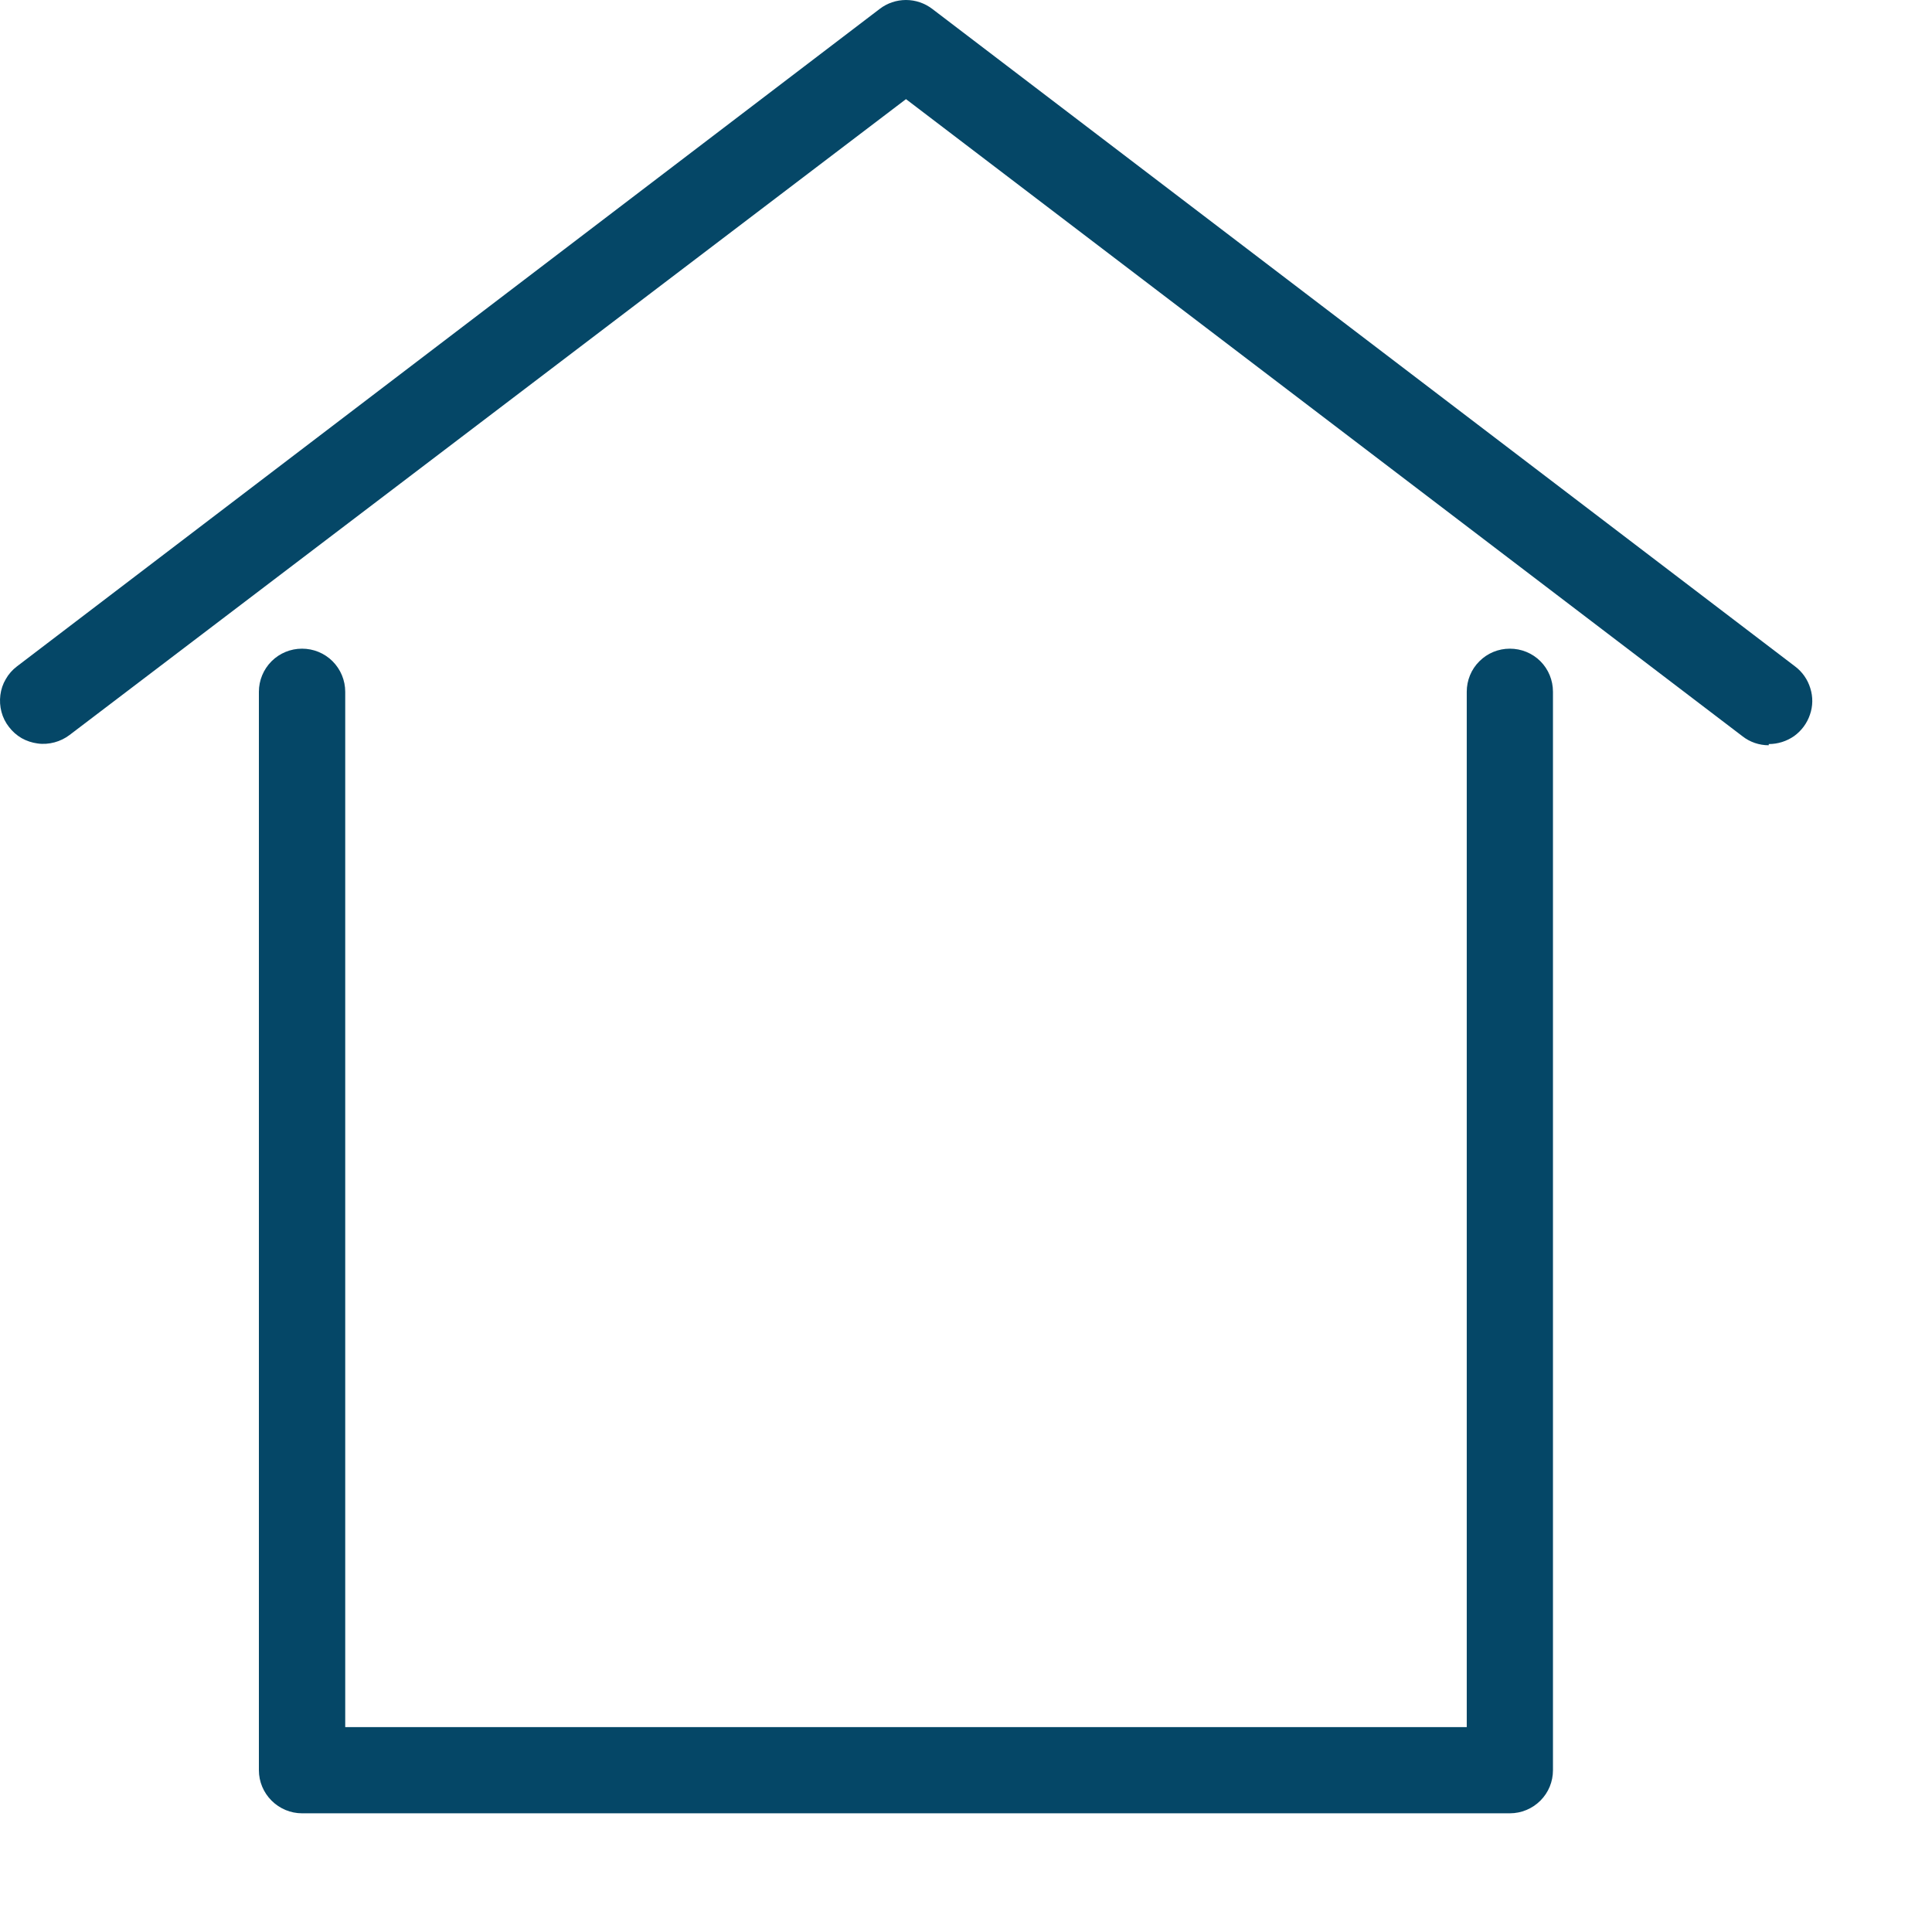 <svg width="16" height="16" viewBox="0 0 16 16" fill="none" xmlns="http://www.w3.org/2000/svg">
<path d="M14.648 6.172C14.569 6.172 14.492 6.146 14.43 6.097L7.503 0.821L0.576 6.087C0.539 6.115 0.496 6.136 0.451 6.148C0.405 6.16 0.358 6.164 0.311 6.157C0.265 6.151 0.22 6.136 0.179 6.113C0.138 6.089 0.103 6.058 0.074 6.02C0.045 5.983 0.024 5.941 0.012 5.895C2.97266e-05 5.85 -0.003 5.802 0.003 5.756C0.009 5.709 0.024 5.664 0.048 5.624C0.071 5.583 0.103 5.547 0.14 5.519L7.285 0.074C7.347 0.026 7.424 0 7.503 0C7.582 0 7.658 0.026 7.721 0.074L14.866 5.519C14.926 5.564 14.97 5.627 14.992 5.699C15.015 5.771 15.014 5.848 14.989 5.919C14.965 5.99 14.919 6.052 14.858 6.096C14.796 6.139 14.723 6.162 14.648 6.162V6.172Z" fill="#054767"/>
<path d="M12.504 15.017H2.501C2.407 15.017 2.316 14.979 2.249 14.912C2.182 14.845 2.144 14.755 2.144 14.66V5.729C2.144 5.634 2.182 5.543 2.249 5.476C2.316 5.409 2.407 5.372 2.501 5.372C2.596 5.372 2.687 5.409 2.754 5.476C2.821 5.543 2.859 5.634 2.859 5.729V14.303H12.147V5.729C12.147 5.634 12.184 5.543 12.252 5.476C12.319 5.409 12.409 5.372 12.504 5.372C12.599 5.372 12.69 5.409 12.757 5.476C12.824 5.543 12.861 5.634 12.861 5.729V14.66C12.861 14.755 12.824 14.845 12.757 14.912C12.69 14.979 12.599 15.017 12.504 15.017Z" fill="#054767"/>
</svg>
